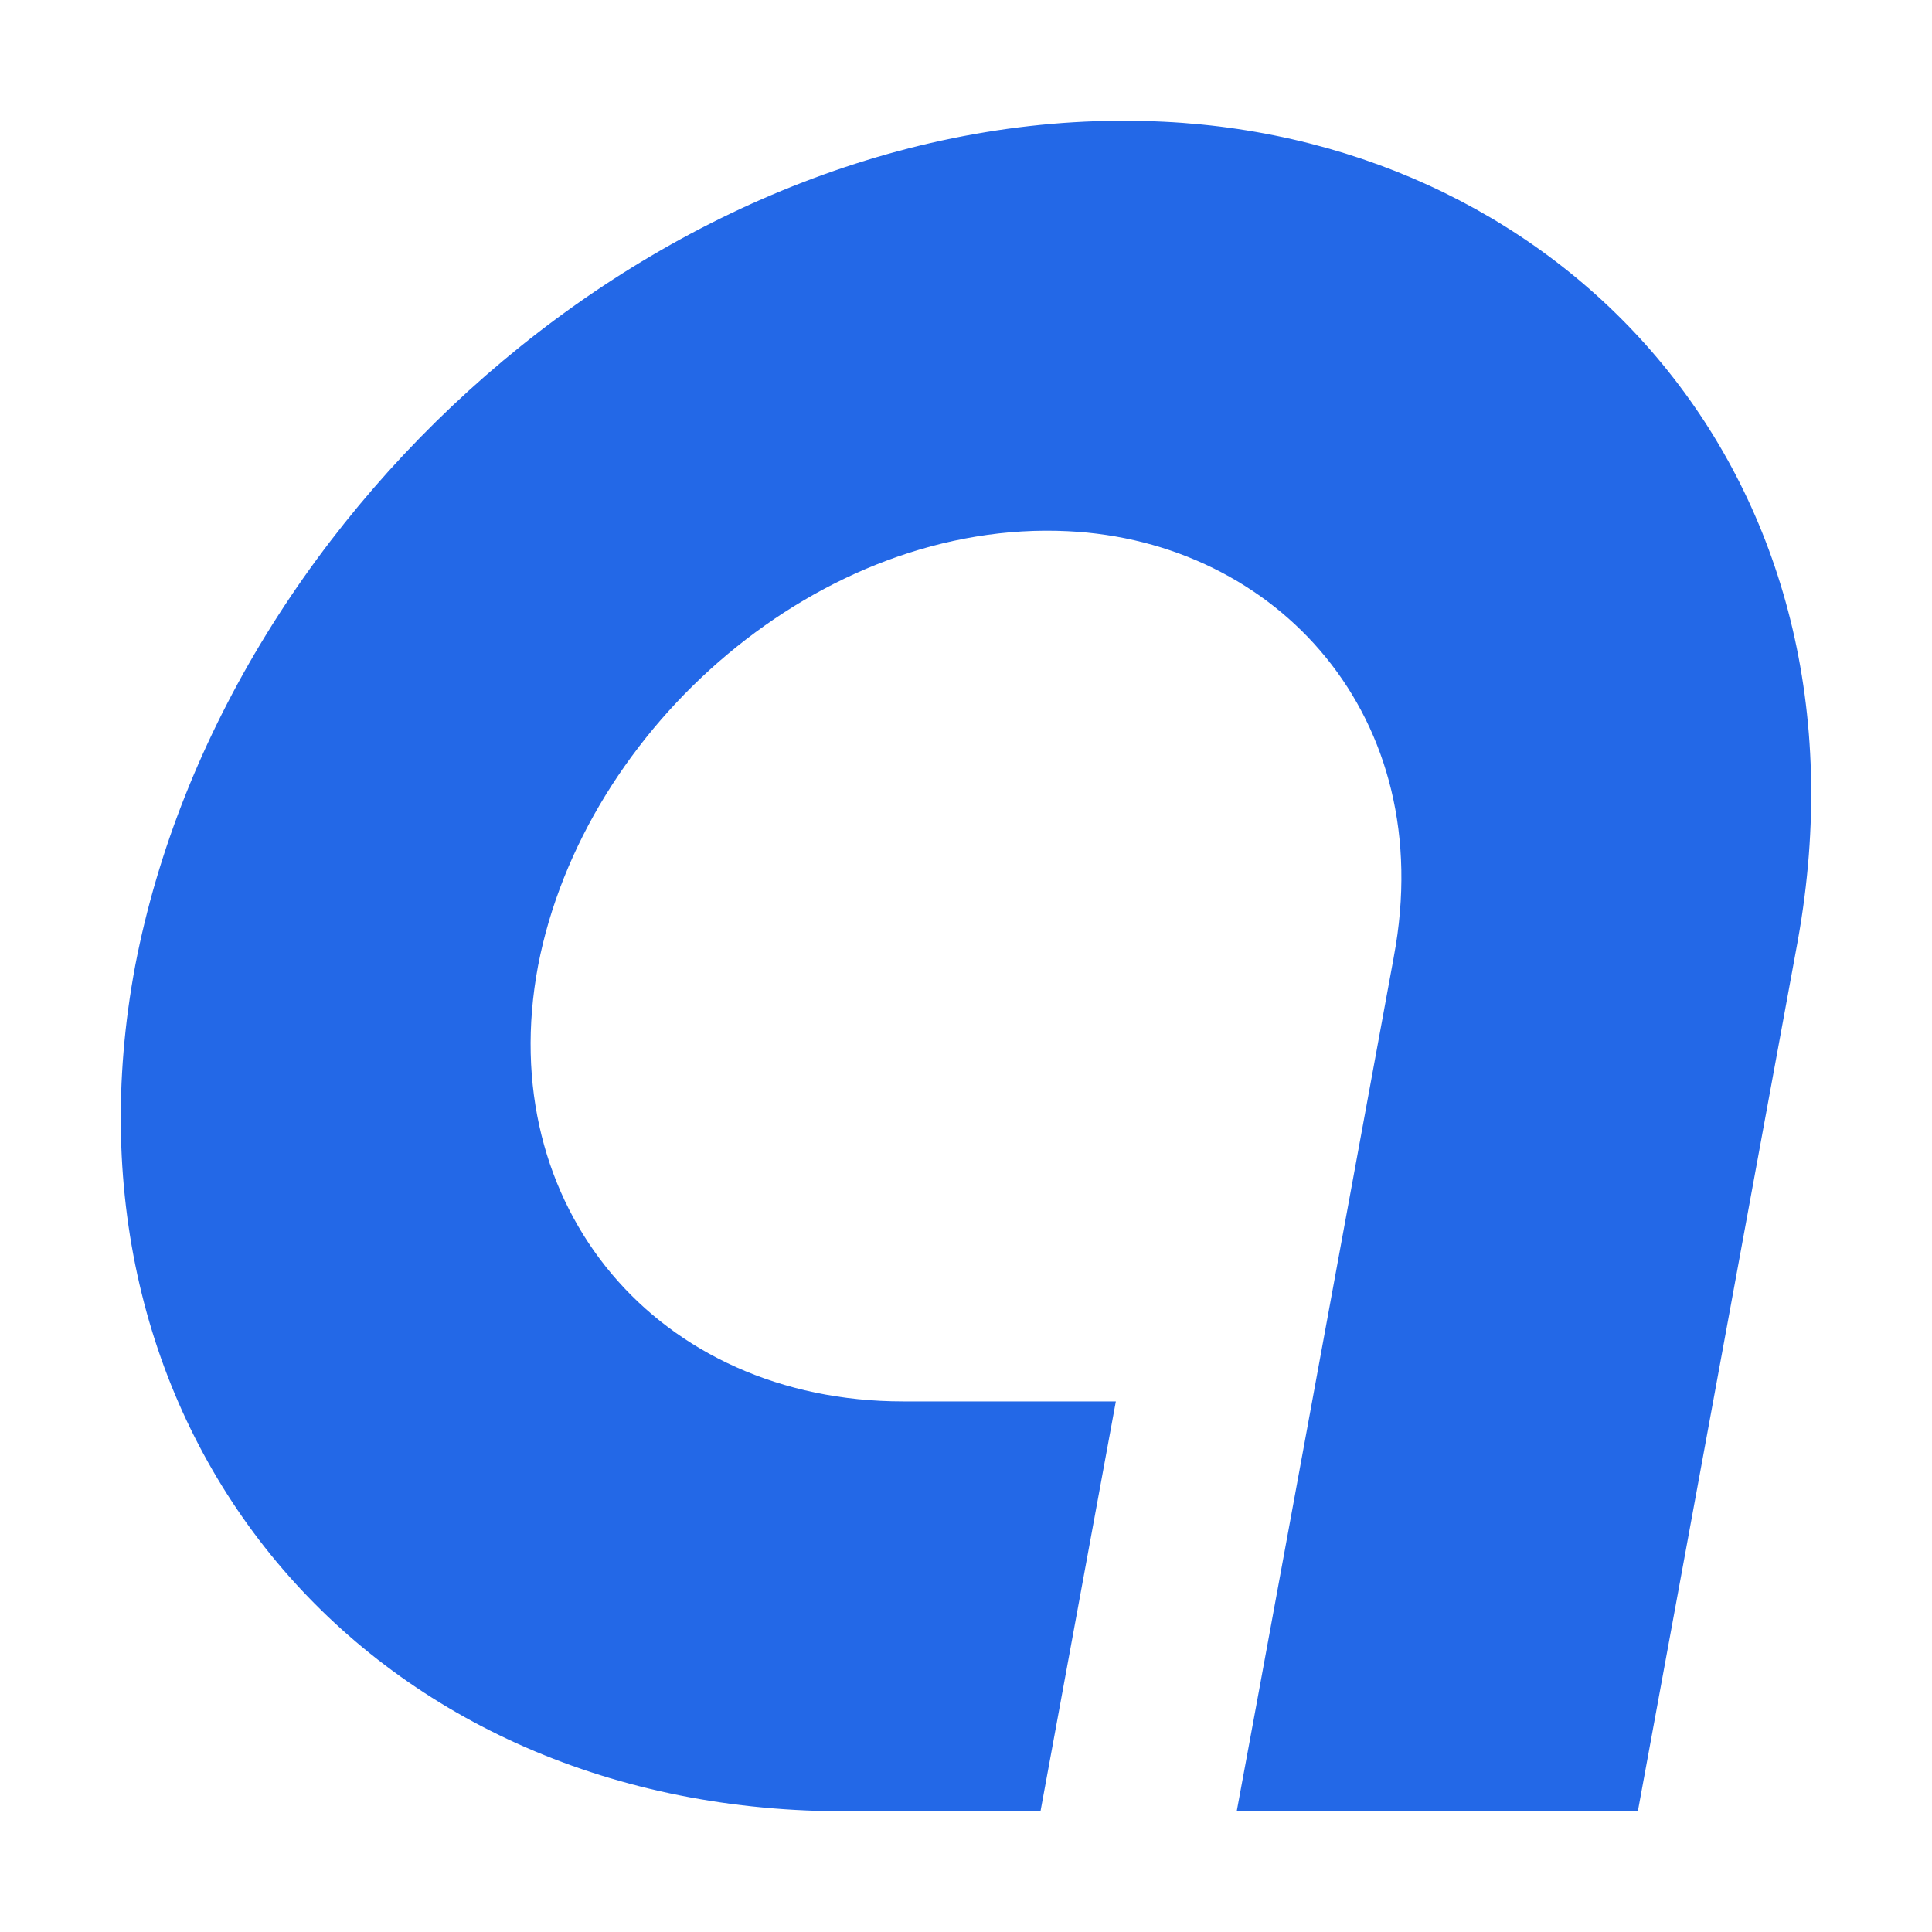 <svg width="16" height="16" viewBox="0 0 16 16" fill="none" xmlns="http://www.w3.org/2000/svg">
<path fill-rule="evenodd" clip-rule="evenodd" d="M6.991 15L6.968 15H6.952C3.022 14.979 0.397 11.849 1.12 7.996C1.862 4.146 5.668 0.814 9.636 1.008C12.973 1.169 15.576 3.954 14.889 7.788L13.564 15H10.242L10.402 14.134L11.543 7.924L11.543 7.924L11.543 7.923C11.917 5.932 10.571 4.482 8.843 4.399C6.799 4.299 4.838 6.015 4.456 7.998C4.082 9.989 5.445 11.606 7.48 11.606C7.512 11.606 7.543 11.606 7.571 11.606L9.241 11.606L8.617 15H6.998L6.991 15Z" fill="#2368E7"/>
</svg>
